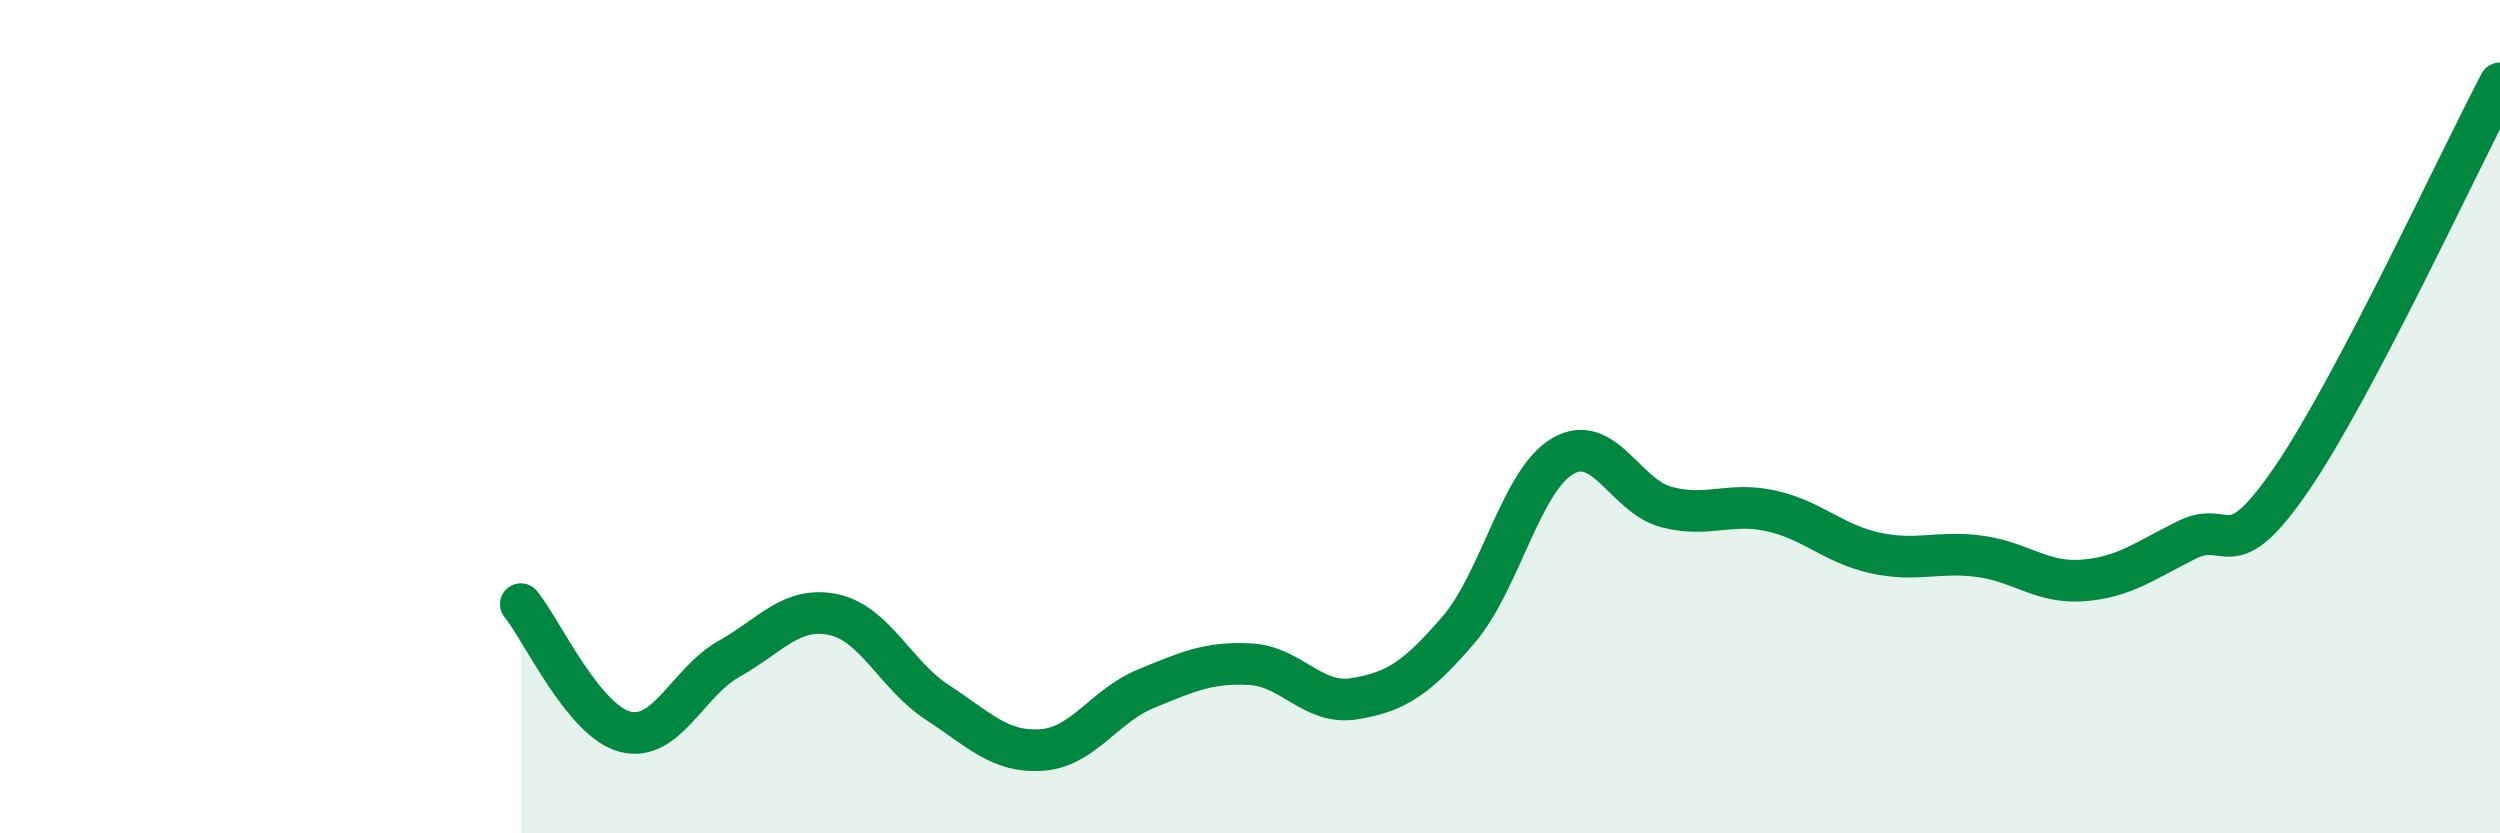 
    <svg width="60" height="20" viewBox="0 0 60 20" xmlns="http://www.w3.org/2000/svg">
      <path
        d="M 12.5,14.5 C 13,15.11 14,17.3 15,17.56 C 16,17.82 16.5,16.37 17.5,15.81 C 18.5,15.25 19,14.54 20,14.75 C 21,14.96 21.5,16.21 22.5,16.86 C 23.5,17.51 24,18.07 25,18 C 26,17.93 26.5,16.94 27.5,16.53 C 28.5,16.12 29,15.89 30,15.94 C 31,15.99 31.5,16.93 32.5,16.77 C 33.5,16.61 34,16.28 35,15.12 C 36,13.96 36.5,11.54 37.5,10.95 C 38.5,10.36 39,11.91 40,12.17 C 41,12.43 41.5,12.04 42.5,12.26 C 43.5,12.48 44,13.05 45,13.27 C 46,13.49 46.5,13.22 47.5,13.35 C 48.5,13.48 49,14.01 50,13.93 C 51,13.85 51.5,13.44 52.5,12.95 C 53.5,12.46 53.5,13.68 55,11.49 C 56.5,9.3 59,3.9 60,2L60 20L12.5 20Z"
        fill="#008740"
        opacity="0.1"
        stroke-linecap="round"
        stroke-linejoin="round"
      />
      <path
        d="M 12.5,14.5 C 13,15.11 14,17.3 15,17.56 C 16,17.82 16.5,16.37 17.5,15.81 C 18.5,15.25 19,14.54 20,14.75 C 21,14.96 21.5,16.21 22.5,16.86 C 23.5,17.51 24,18.07 25,18 C 26,17.93 26.5,16.94 27.5,16.53 C 28.5,16.12 29,15.89 30,15.94 C 31,15.99 31.5,16.93 32.5,16.77 C 33.5,16.61 34,16.28 35,15.12 C 36,13.96 36.5,11.54 37.5,10.95 C 38.5,10.36 39,11.91 40,12.17 C 41,12.43 41.5,12.04 42.5,12.26 C 43.5,12.48 44,13.05 45,13.27 C 46,13.49 46.5,13.22 47.5,13.35 C 48.5,13.48 49,14.01 50,13.93 C 51,13.85 51.5,13.44 52.5,12.95 C 53.5,12.46 53.5,13.68 55,11.49 C 56.5,9.3 59,3.9 60,2"
        stroke="#008740"
        stroke-width="1"
        fill="none"
        stroke-linecap="round"
        stroke-linejoin="round"
      />
    </svg>
  